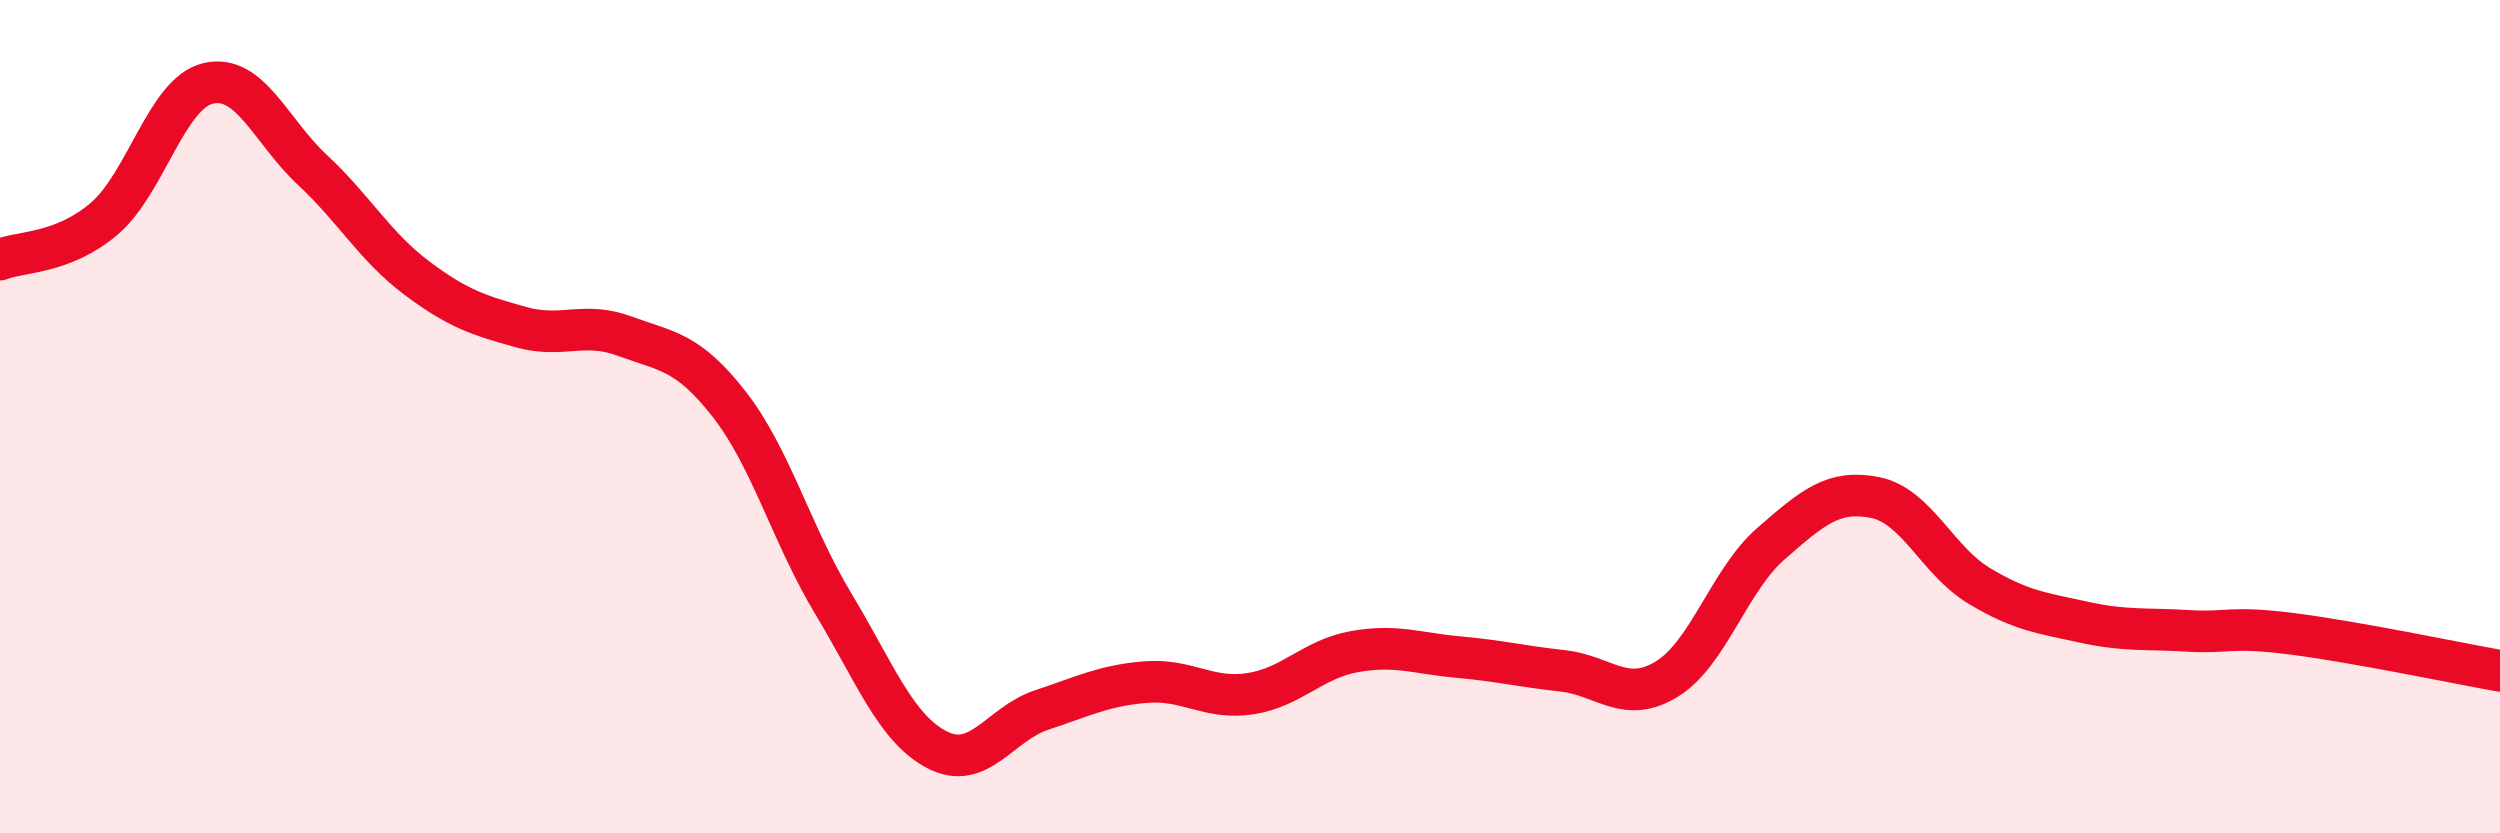 
    <svg width="60" height="20" viewBox="0 0 60 20" xmlns="http://www.w3.org/2000/svg">
      <path
        d="M 0,6.23 C 0.5,6.03 1.5,6.1 2.5,5.25 C 3.5,4.4 4,2.23 5,2 C 6,1.77 6.5,3.15 7.5,4.08 C 8.5,5.01 9,5.92 10,6.67 C 11,7.42 11.5,7.57 12.5,7.85 C 13.5,8.13 14,7.7 15,8.07 C 16,8.44 16.5,8.42 17.5,9.7 C 18.5,10.98 19,12.83 20,14.49 C 21,16.15 21.5,17.49 22.5,18 C 23.5,18.51 24,17.37 25,17.04 C 26,16.71 26.5,16.45 27.5,16.37 C 28.5,16.29 29,16.8 30,16.65 C 31,16.5 31.5,15.82 32.5,15.64 C 33.5,15.46 34,15.68 35,15.77 C 36,15.86 36.5,15.99 37.5,16.1 C 38.5,16.21 39,16.91 40,16.3 C 41,15.69 41.5,13.92 42.5,13.05 C 43.5,12.18 44,11.74 45,11.94 C 46,12.14 46.5,13.46 47.5,14.06 C 48.5,14.66 49,14.71 50,14.93 C 51,15.15 51.5,15.08 52.5,15.14 C 53.5,15.2 53.5,15.02 55,15.21 C 56.5,15.4 59,15.92 60,16.1L60 20L0 20Z"
        fill="#EB0A25"
        opacity="0.1"
        stroke-linecap="round"
        stroke-linejoin="round"
      />
      <path
        d="M 0,6.23 C 0.5,6.03 1.5,6.1 2.5,5.25 C 3.5,4.4 4,2.23 5,2 C 6,1.77 6.5,3.15 7.5,4.08 C 8.5,5.01 9,5.92 10,6.67 C 11,7.42 11.5,7.57 12.5,7.85 C 13.5,8.13 14,7.7 15,8.07 C 16,8.44 16.5,8.42 17.5,9.7 C 18.5,10.98 19,12.83 20,14.49 C 21,16.15 21.5,17.49 22.5,18 C 23.5,18.51 24,17.37 25,17.04 C 26,16.71 26.5,16.45 27.5,16.37 C 28.5,16.29 29,16.8 30,16.65 C 31,16.5 31.5,15.82 32.5,15.64 C 33.5,15.46 34,15.68 35,15.77 C 36,15.86 36.5,15.99 37.5,16.1 C 38.5,16.21 39,16.91 40,16.3 C 41,15.69 41.5,13.92 42.5,13.05 C 43.5,12.18 44,11.74 45,11.94 C 46,12.14 46.5,13.46 47.5,14.06 C 48.5,14.66 49,14.71 50,14.93 C 51,15.15 51.5,15.08 52.5,15.14 C 53.5,15.2 53.5,15.02 55,15.21 C 56.5,15.4 59,15.92 60,16.1"
        stroke="#EB0A25"
        stroke-width="1"
        fill="none"
        stroke-linecap="round"
        stroke-linejoin="round"
      />
    </svg>
  